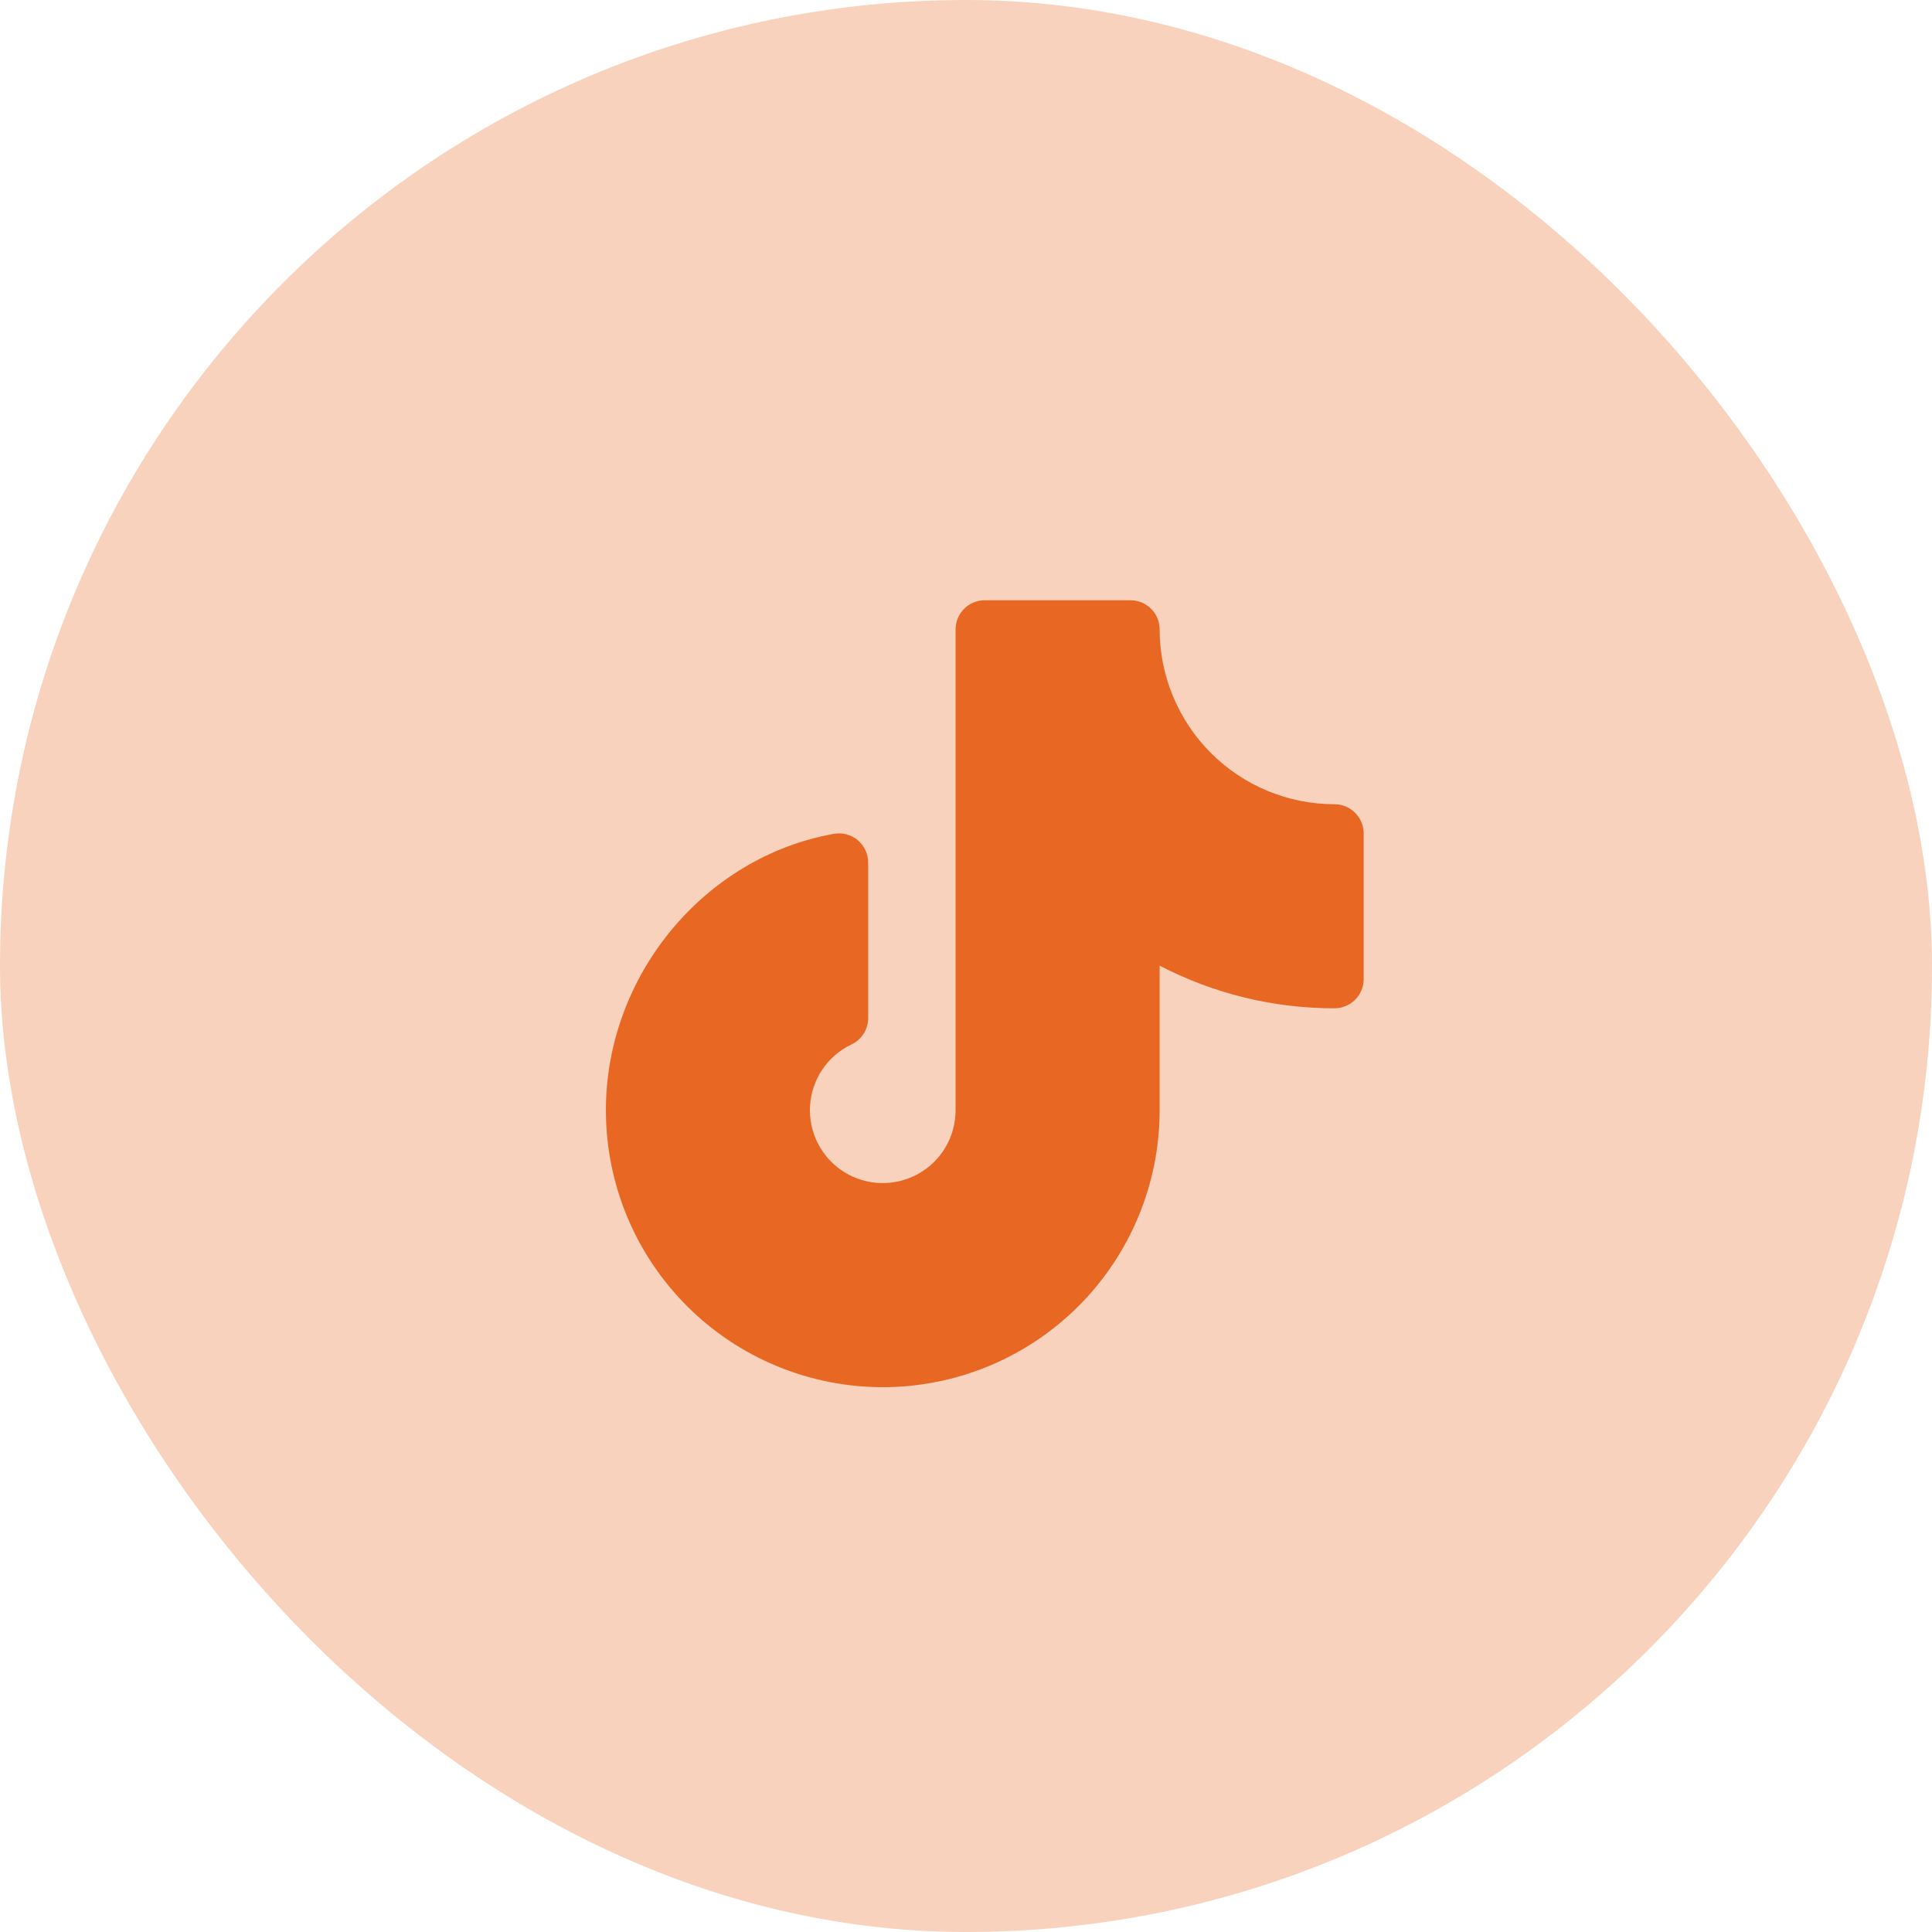 <svg width="36" height="36" viewBox="0 0 36 36" fill="none" xmlns="http://www.w3.org/2000/svg">
<rect width="36" height="36" rx="18" fill="#F8D2BD"/>
<path d="M25.41 15.529V18.245C25.41 18.389 25.352 18.527 25.25 18.629C25.149 18.73 25.011 18.788 24.866 18.788C23.732 18.79 22.614 18.517 21.608 17.993V20.688C21.608 22.057 21.064 23.369 20.097 24.337C19.129 25.304 17.817 25.848 16.449 25.848C15.081 25.848 13.768 25.304 12.801 24.337C11.833 23.369 11.29 22.057 11.29 20.688C11.29 18.183 13.116 15.969 15.539 15.537C15.617 15.523 15.697 15.527 15.774 15.547C15.851 15.568 15.922 15.605 15.983 15.656C16.044 15.707 16.093 15.771 16.126 15.842C16.16 15.915 16.177 15.993 16.177 16.072V18.97C16.177 19.073 16.148 19.174 16.093 19.261C16.038 19.348 15.96 19.417 15.867 19.461C15.648 19.565 15.46 19.726 15.324 19.928C15.188 20.129 15.108 20.363 15.094 20.605C15.079 20.848 15.13 21.09 15.24 21.306C15.351 21.523 15.518 21.705 15.723 21.835C15.928 21.965 16.164 22.037 16.407 22.045C16.65 22.052 16.89 21.994 17.103 21.877C17.316 21.76 17.494 21.588 17.617 21.379C17.741 21.17 17.806 20.931 17.806 20.688V11.728C17.806 11.584 17.864 11.445 17.965 11.344C18.067 11.242 18.206 11.185 18.35 11.185H21.065C21.209 11.185 21.347 11.242 21.449 11.344C21.551 11.445 21.608 11.584 21.608 11.728C21.609 12.592 21.953 13.42 22.563 14.031C23.174 14.642 24.003 14.985 24.866 14.986C25.011 14.986 25.149 15.043 25.25 15.145C25.352 15.247 25.41 15.385 25.41 15.529Z" fill="#E76723"/>
</svg>
